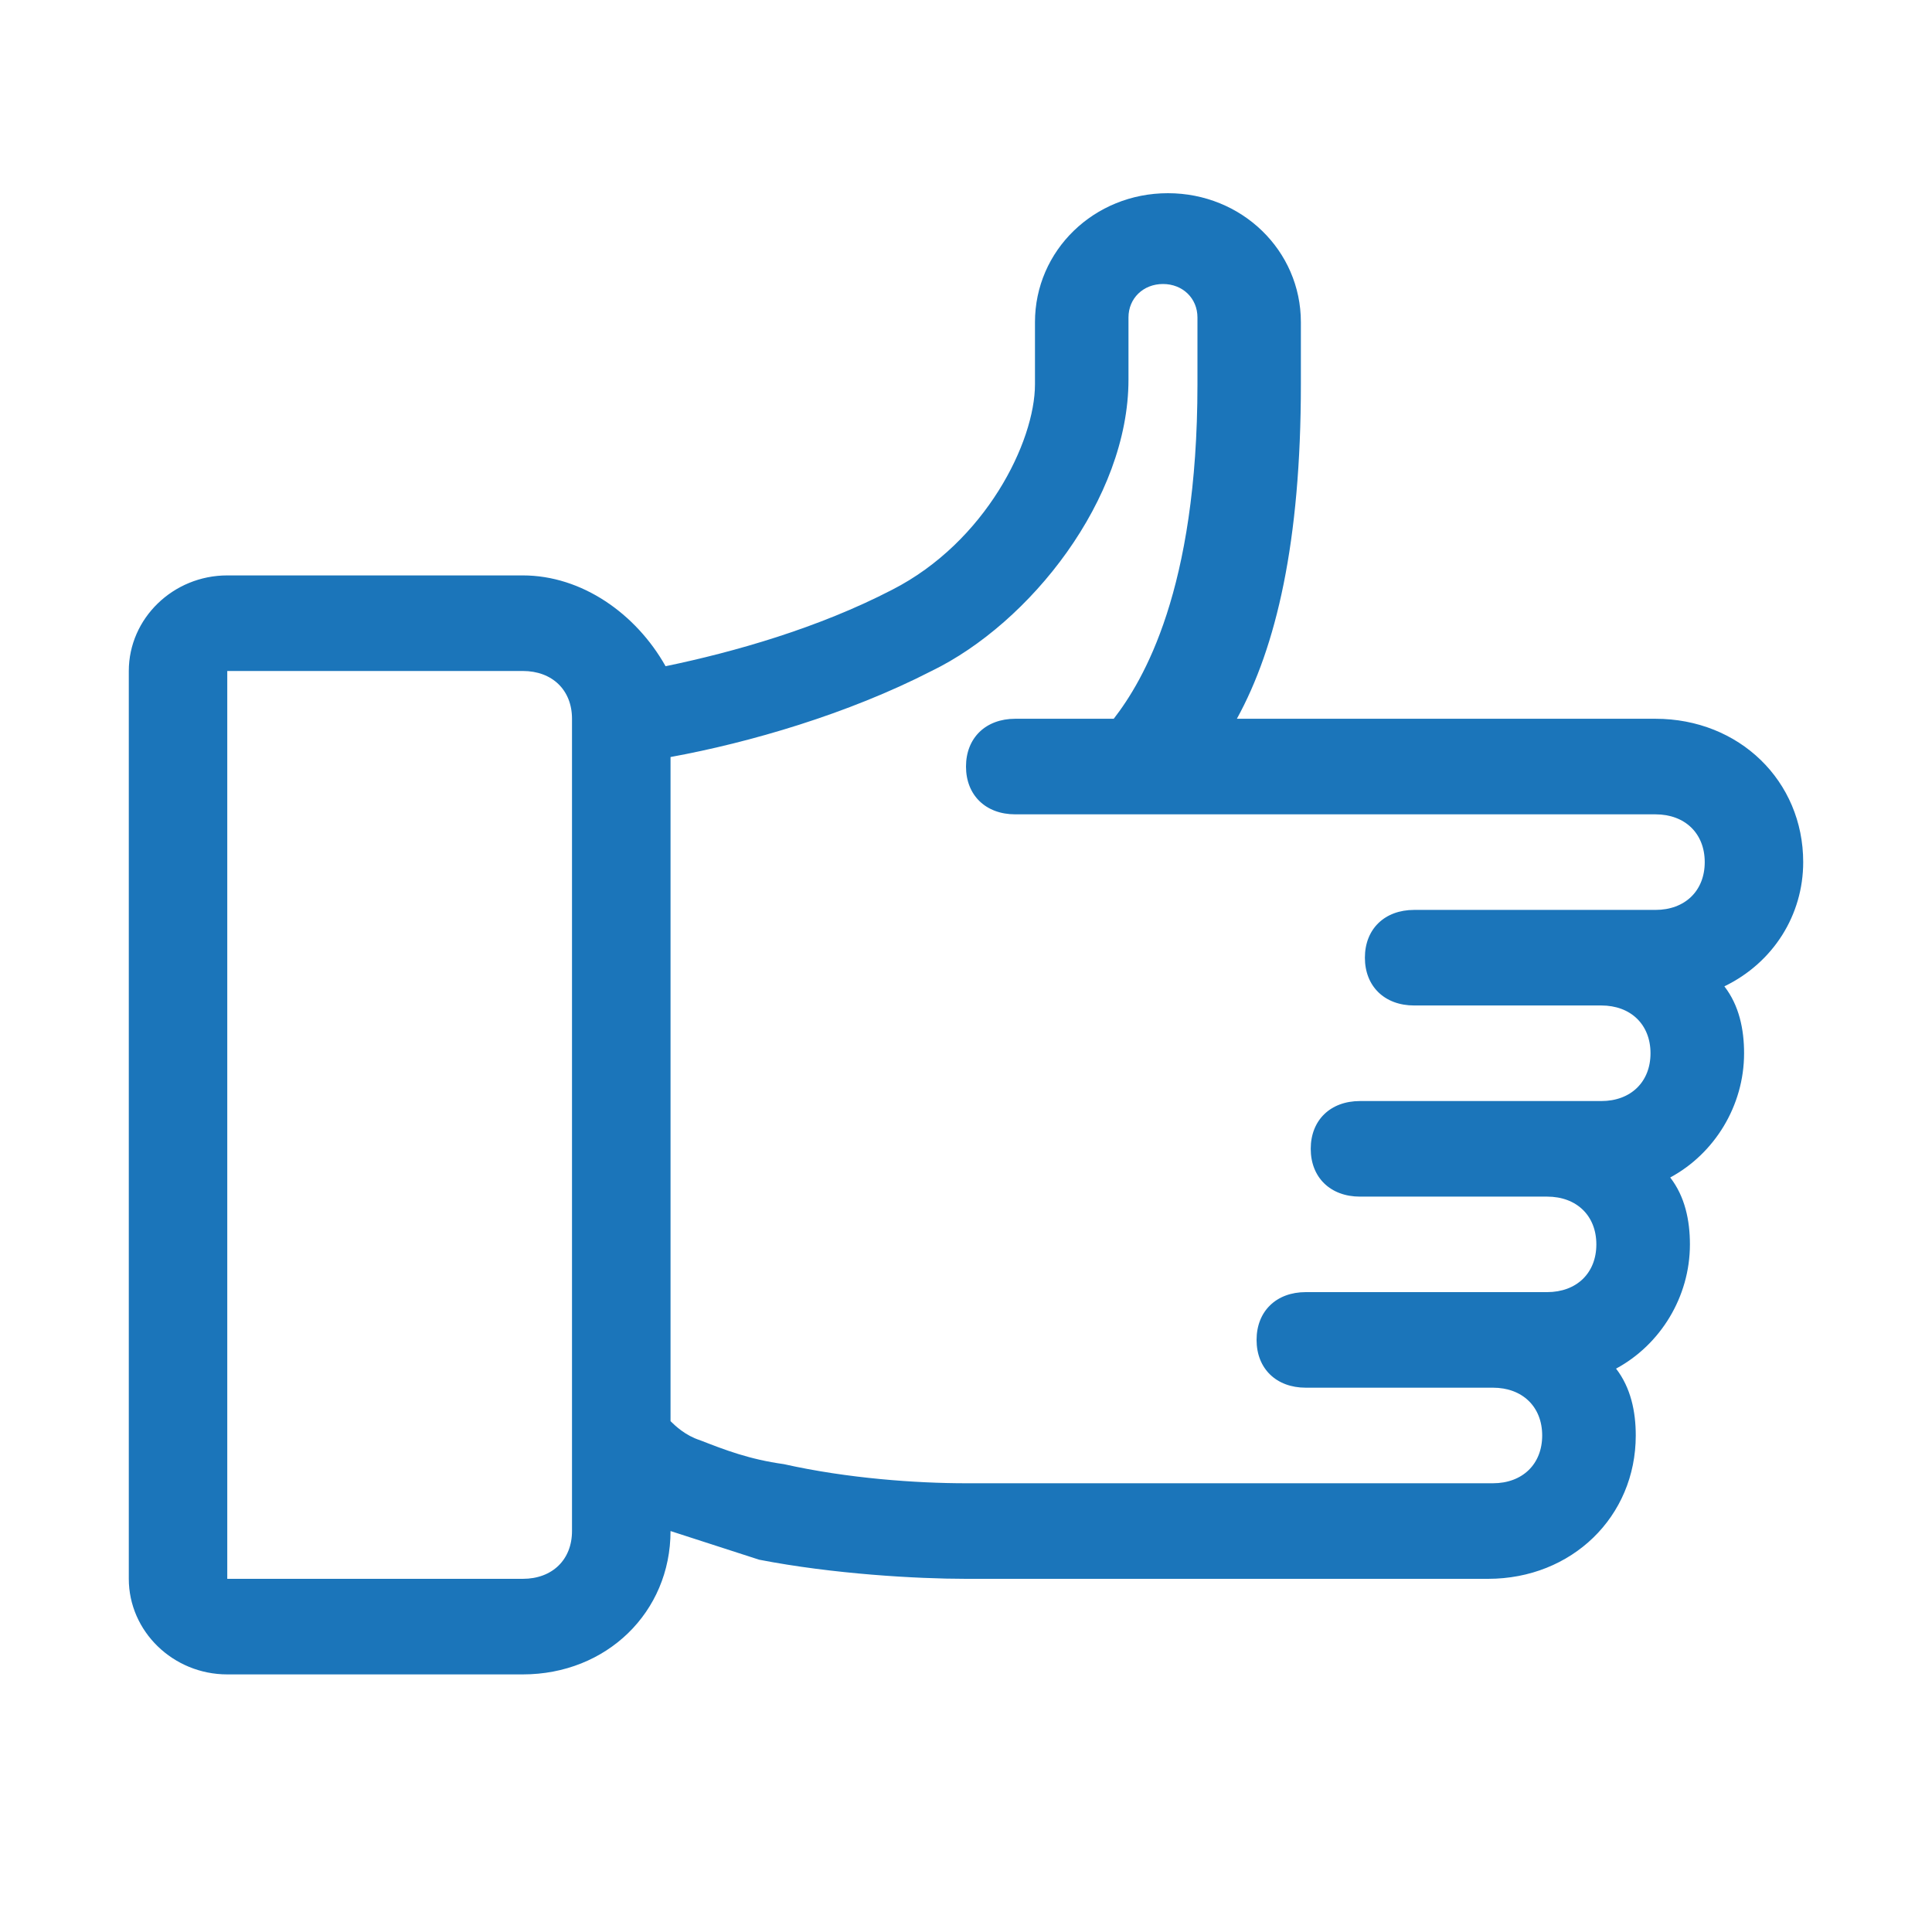 <svg width="30" height="30" viewBox="0 0 30 30" fill="none" xmlns="http://www.w3.org/2000/svg">
<g id="Frame">
<path id="Vector" d="M28 13.387C28 12.126 27.006 11.161 25.706 11.161H19.206C19.818 10.048 20.2 8.416 20.2 5.968V5.003C20.2 3.89 19.282 3 18.135 3C16.988 3 16.071 3.89 16.071 5.003V5.968C16.071 6.858 15.306 8.416 13.853 9.158C12.706 9.752 11.406 10.123 10.335 10.345C9.876 9.529 9.035 8.935 8.118 8.935H3.529C2.688 8.935 2 9.603 2 10.419V24.516C2 25.332 2.688 26 3.529 26H8.118C9.418 26 10.412 25.035 10.412 23.774C10.871 23.923 11.329 24.071 11.788 24.219C12.935 24.442 14.235 24.516 15 24.516H23.106C24.406 24.516 25.4 23.552 25.4 22.29C25.4 21.919 25.323 21.548 25.094 21.252C25.782 20.881 26.241 20.139 26.241 19.323C26.241 18.952 26.165 18.581 25.935 18.284C26.623 17.913 27.082 17.171 27.082 16.355C27.082 15.984 27.006 15.613 26.776 15.316C27.541 14.945 28 14.203 28 13.387ZM8.882 23.774C8.882 24.219 8.576 24.516 8.118 24.516H3.529V10.419H8.118C8.576 10.419 8.882 10.716 8.882 11.161V23.774ZM25.706 14.129H21.959C21.5 14.129 21.194 14.426 21.194 14.871C21.194 15.316 21.5 15.613 21.959 15.613H24.865C25.323 15.613 25.629 15.91 25.629 16.355C25.629 16.8 25.323 17.097 24.865 17.097H21.118C20.659 17.097 20.353 17.393 20.353 17.839C20.353 18.284 20.659 18.581 21.118 18.581H24.023C24.482 18.581 24.788 18.877 24.788 19.323C24.788 19.768 24.482 20.064 24.023 20.064H20.276C19.818 20.064 19.512 20.361 19.512 20.806C19.512 21.252 19.818 21.548 20.276 21.548H23.182C23.641 21.548 23.947 21.845 23.947 22.29C23.947 22.735 23.641 23.032 23.182 23.032H15C14.235 23.032 13.165 22.958 12.171 22.735C11.635 22.661 11.253 22.513 10.871 22.364C10.641 22.29 10.488 22.142 10.412 22.068V11.755C11.635 11.532 13.165 11.087 14.465 10.419C15.994 9.677 17.523 7.748 17.523 5.894V4.929C17.523 4.632 17.753 4.41 18.059 4.41C18.365 4.41 18.594 4.632 18.594 4.929V5.968C18.594 9.158 17.753 10.568 17.294 11.161H15.765C15.306 11.161 15 11.458 15 11.903C15 12.348 15.306 12.645 15.765 12.645H25.706C26.165 12.645 26.471 12.942 26.471 13.387C26.471 13.832 26.165 14.129 25.706 14.129Z" fill="#1B75BA"/>
</g>
</svg>
